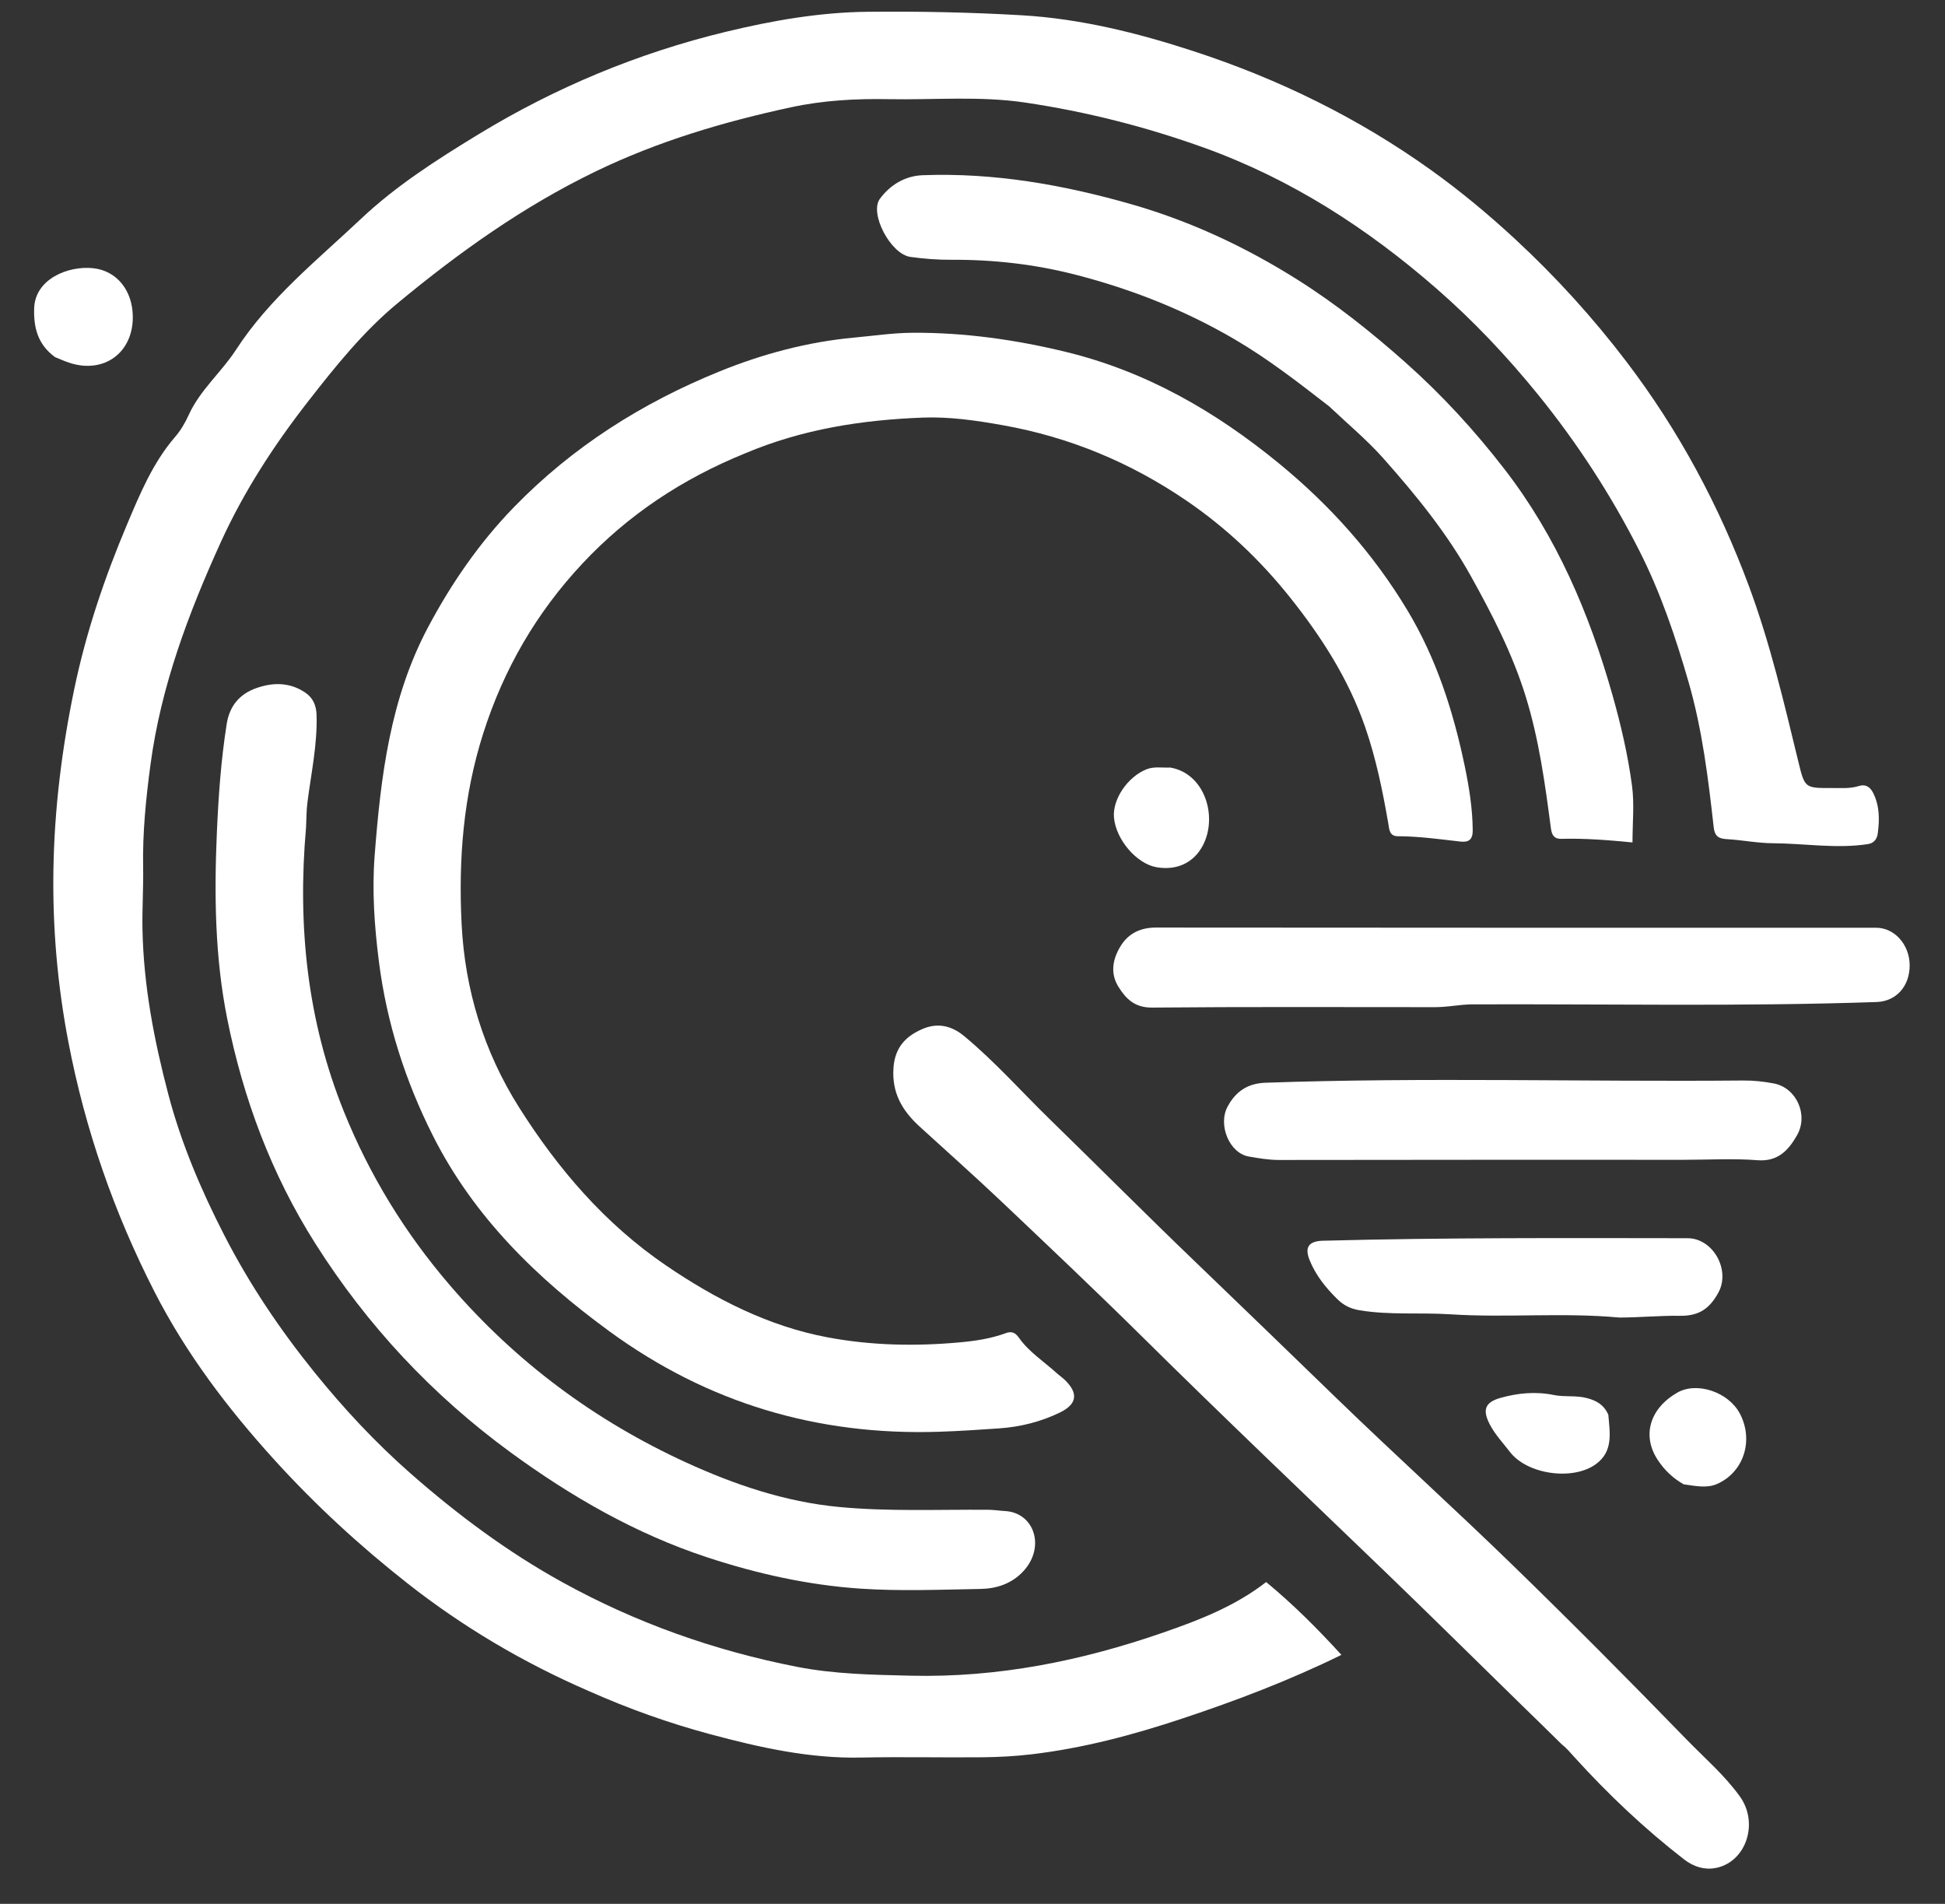 <svg version="1.1" id="Layer_1" xmlns="http://www.w3.org/2000/svg" xmlns:xlink="http://www.w3.org/1999/xlink" x="0px" y="0px"
	 width="100%" viewBox="0 0 752 736" enable-background="new 0 0 752 736" xml:space="preserve">
<rect x="0" y="0" width="752" height="736" fill="#333333" stroke="none"/>
<path fill="#ffffff" opacity="1" stroke="none" 
	d="
M227.505,653.678 
	C202.21,642.695 178.942,628.914 157.602,612.147 
	C139.187,597.679 121.978,581.851 106.153,564.43 
	C88.063,544.516 71.954,523.278 59.726,499.367 
	C44.105,468.821 32.922,436.683 26.446,402.857 
	C22.215,380.753 20.284,358.579 20.655,336.14 
	C21.044,312.528 23.939,289.256 28.769,266.111 
	C33.339,244.211 40.502,223.139 49.129,202.716 
	C54.069,191.023 59.082,178.879 67.681,168.926 
	C69.822,166.448 71.568,163.491 72.923,160.495 
	C77.322,150.771 85.613,143.905 91.259,135.202 
	C104.224,115.219 122.652,100.561 139.616,84.554 
	C153.147,71.787 168.925,61.719 184.818,52.03 
	C214.668,33.833 246.648,20.515 280.564,12.312 
	C298.559,7.96 316.862,4.738 335.587,4.552 
	C355.406,4.354 375.222,4.752 394.967,5.901 
	C417.697,7.224 439.767,12.704 461.417,19.77 
	C494.29,30.5 525.038,45.54 553.162,65.658 
	C564.619,73.854 575.467,82.865 585.857,92.488 
	C601.606,107.074 615.954,122.885 628.9,139.897 
	C649.033,166.353 664.616,195.399 676.196,226.593 
	C684.412,248.726 689.755,271.65 695.317,294.521 
	C697.782,304.66 697.795,304.689 708.341,304.638 
	C711.817,304.622 715.295,304.93 718.747,303.849 
	C721.254,303.064 723.06,304.13 724.302,306.683 
	C726.763,311.738 726.707,317.002 725.988,322.301 
	C725.724,324.243 724.63,325.954 722.17,326.326 
	C709.899,328.184 697.668,326.05 685.419,325.981 
	C679.49,325.947 673.577,324.736 667.637,324.4 
	C664.419,324.219 662.957,323.242 662.571,319.79 
	C660.454,300.88 658.154,282.016 652.843,263.618 
	C647.817,246.209 642.021,229.074 633.841,212.944 
	C622.945,191.457 609.868,171.308 594.641,152.532 
	C582.668,137.768 569.679,124.018 555.394,111.565 
	C528.661,88.26 499.287,69.267 465.654,57.145 
	C443.106,49.018 420.012,43.161 396.398,39.65 
	C378.926,37.052 361.177,38.661 343.552,38.336 
	C330.902,38.103 318.303,38.792 305.967,41.445 
	C279.835,47.065 254.342,54.621 230.134,66.346 
	C202.286,79.833 177.405,97.586 153.701,117.229 
	C140.41,128.243 129.732,141.585 119.204,155.077 
	C105.987,172.015 94.289,189.982 85.392,209.539 
	C72.87,237.066 62.25,265.249 58.189,295.531 
	C56.422,308.716 55.097,321.879 55.338,335.187 
	C55.485,343.274 54.924,351.336 55.091,359.457 
	C55.538,381.209 59.602,402.273 65.097,423.124 
	C70.106,442.131 77.79,460.135 86.766,477.619 
	C96.438,496.457 108.173,513.899 121.449,530.352 
	C132.839,544.468 145.166,557.699 158.799,569.667 
	C176.917,585.571 196.168,599.914 217.319,611.605 
	C245.833,627.367 276.18,638.105 308.094,644.36 
	C322.622,647.208 337.386,647.451 352.192,647.8 
	C385.877,648.596 418.151,642.078 449.74,631.121 
	C463.722,626.271 477.492,620.958 489.542,611.595 
	C500.072,620.292 509.464,629.694 518.637,639.753 
	C498.27,649.739 477.892,657.455 457.154,664.35 
	C438.08,670.692 418.758,675.846 398.773,678.193 
	C392.519,678.927 386.191,679.272 379.892,679.334 
	C364.229,679.491 348.557,679.119 332.899,679.446 
	C312.918,679.863 293.739,675.552 274.66,670.441 
	C258.623,666.144 243.022,660.58 227.505,653.678 
z"/>
<path fill="#ffffff" opacity="1" stroke="none" 
	d="
M288.059,175.265 
	C263.84,185.117 242.792,199.026 225.16,217.883 
	C207.451,236.822 194.807,258.53 186.859,283.433 
	C179.128,307.654 177.22,332.245 178.474,357.221 
	C179.753,382.668 187.056,406.534 200.719,428.146 
	C215.817,452.028 234.036,473.234 257.547,489.238 
	C276.588,502.199 297.045,512.67 319.873,516.977 
	C336.681,520.148 353.783,520.503 370.932,518.949 
	C377.13,518.387 383.109,517.498 388.891,515.364 
	C391.274,514.485 392.665,515.322 393.948,517.148 
	C397.837,522.682 403.552,526.281 408.455,530.741 
	C409.56,531.745 410.821,532.585 411.879,533.633 
	C417.006,538.71 416.348,542.85 409.831,546.038 
	C402.44,549.653 394.487,551.611 386.386,552.183 
	C378.616,552.732 370.826,553.241 363.016,553.496 
	C316.041,555.024 273.553,542.392 235.53,514.604 
	C207.559,494.163 183.235,470.451 167.436,439.164 
	C156.687,417.877 149.504,395.43 146.484,371.611 
	C144.761,358.016 143.808,344.386 144.845,330.849 
	C147.18,300.383 150.814,270.096 165.527,242.433 
	C174.533,225.5 185.31,209.851 198.673,196.094 
	C221.323,172.773 248.249,155.728 278.228,143.573 
	C294.852,136.834 312.129,132.191 330.132,130.521 
	C337.718,129.816 345.254,128.682 352.9,128.64 
	C372.891,128.531 392.519,131.303 411.902,135.991 
	C443.03,143.518 469.927,159.009 494.531,179.182 
	C514.269,195.365 530.974,214.04 544.115,235.876 
	C555.365,254.57 561.919,275.045 566.338,296.275 
	C568.029,304.395 569.318,312.556 569.401,320.899 
	C569.436,324.489 567.99,325.717 564.646,325.338 
	C556.577,324.426 548.533,323.29 540.382,323.271 
	C537.088,323.263 537.113,320.372 536.738,318.216 
	C534.555,305.643 532.014,293.203 527.818,281.076 
	C521.369,262.443 510.915,246.183 498.782,230.968 
	C487.274,216.535 473.97,203.925 458.611,193.464 
	C437.038,178.771 413.523,168.999 387.875,164.411 
	C377.598,162.573 367.207,161.036 356.749,161.438 
	C333.266,162.339 310.255,165.877 288.059,175.265 
z"/>
<path fill="#ffffff" opacity="1" stroke="none" 
	d="
M118.325,319.86 
	C114.979,357.892 118.757,394.495 132.96,429.716 
	C142.917,454.408 156.641,476.748 174.007,496.945 
	C199.43,526.513 230.04,549.237 265.342,565.402 
	C284.032,573.96 303.602,580.59 324.288,582.564 
	C343.525,584.401 362.854,583.506 382.145,583.658 
	C384.292,583.675 386.45,584.027 388.564,584.144 
	C399.93,584.776 404.285,598.094 395.665,607.402 
	C391.183,612.241 385.319,614.156 379.082,614.263 
	C363.594,614.529 348.042,615.178 332.619,614.138 
	C312.43,612.775 292.645,608.372 273.395,602.032 
	C245.7,592.911 220.732,578.525 197.318,561.398 
	C167.109,539.3 141.982,512.417 121.92,480.746 
	C104.939,453.941 94.058,424.764 87.853,393.842 
	C83.092,370.116 82.802,345.959 83.846,321.899 
	C84.455,307.871 85.45,293.787 87.651,279.854 
	C88.742,272.95 92.577,268.337 99.043,266.036 
	C105.609,263.7 112.155,263.725 118.117,267.813 
	C120.997,269.788 122.282,272.714 122.393,276.373 
	C122.74,287.905 120.259,299.125 118.832,310.453 
	C118.454,313.453 118.503,316.413 118.325,319.86 
z"/>
<path fill="#ffffff" opacity="1" stroke="none" 
	d="
M603.744,674.259 
	C597.977,668.536 592.388,663.136 586.828,657.705 
	C569.69,640.968 552.671,624.108 535.41,607.498 
	C504.253,577.515 472.918,547.72 442.173,517.308 
	C424.081,499.412 405.587,481.921 387.114,464.416 
	C376.751,454.595 366.061,445.12 355.523,435.485 
	C348.866,429.399 344.759,422.525 345.449,412.807 
	C346.01,404.907 350.162,400.614 356.592,397.819 
	C362.411,395.29 367.827,396.425 372.811,400.566 
	C384.757,410.493 395.027,422.125 406.114,432.922 
	C424.822,451.141 443.233,469.667 462.077,487.744 
	C480.436,505.355 498.694,523.066 516.974,540.757 
	C539.425,562.484 562.616,583.449 585.016,605.227 
	C607.675,627.257 629.963,649.68 651.977,672.356 
	C659.011,679.602 666.776,686.237 672.719,694.522 
	C680.017,704.695 675.21,719.472 663.802,722.04 
	C659.029,723.115 654.635,721.543 651.125,718.823 
	C635.722,706.887 621.603,693.517 608.525,679.071 
	C607.07,677.464 605.721,675.812 603.744,674.259 
z"/>
<path fill="#ffffff" opacity="1" stroke="none" 
	d="
M513.902,157.098 
	C501.958,147.833 490.312,138.78 477.531,131.289 
	C458.231,119.976 437.743,111.85 416.051,106.253 
	C400.151,102.15 384.153,100.34 367.857,100.429 
	C362.518,100.458 357.245,100.043 351.985,99.319 
	C344.35,98.267 336.002,82.476 340.217,76.821 
	C344.279,71.372 349.98,67.989 356.74,67.735 
	C384.175,66.703 410.869,71.379 437.154,78.878 
	C460.136,85.435 481.574,95.456 501.723,108.173 
	C516.613,117.571 530.344,128.524 543.524,140.241 
	C557.605,152.759 570.237,166.552 581.716,181.412 
	C601.807,207.421 614.443,237.029 623.359,268.435 
	C626.668,280.087 629.413,291.87 631.001,303.83 
	C631.932,310.836 631.171,318.067 631.171,325.673 
	C621.742,324.753 612.694,324.034 603.611,324.284 
	C600.915,324.358 599.973,322.824 599.634,320.244 
	C597.369,303.02 595.038,285.83 589.85,269.128 
	C584.75,252.705 576.955,237.585 568.657,222.67 
	C559.415,206.058 547.448,191.399 534.912,177.263 
	C528.57,170.112 521.121,163.941 513.902,157.098 
z"/>
<path fill="#ffffff" opacity="1" stroke="none" 
	d="
M553.879,389.353 
	C517.405,389.355 481.415,389.182 445.43,389.514 
	C438.769,389.575 435.336,386.188 432.396,381.428 
	C429.144,376.163 430.243,370.697 433.205,365.833 
	C436.224,360.877 440.854,358.571 446.985,358.578 
	C539.788,358.682 632.591,358.648 725.394,358.656 
	C732.51,358.657 738.313,365.2 738.339,373.167 
	C738.365,381.326 733.063,387.109 725.576,387.366 
	C673.473,389.159 621.353,388.087 569.241,388.273 
	C564.221,388.291 559.354,389.473 553.879,389.353 
z"/>
<path fill="#ffffff" opacity="1" stroke="none" 
	d="
M651,448.363 
	C598.546,448.364 546.593,448.332 494.64,448.428 
	C490.603,448.435 486.686,447.772 482.808,447.093 
	C475.324,445.783 470.825,434.9 474.616,427.816 
	C477.73,421.995 482.302,418.813 489.287,418.568 
	C550.85,416.414 612.43,418.254 673.999,417.709 
	C677.951,417.674 681.969,418.106 685.854,418.853 
	C694.54,420.523 699.312,430.968 694.777,438.897 
	C691.514,444.602 687.464,449.155 679.461,448.521 
	C670.195,447.788 660.825,448.358 651,448.363 
z"/>
<path fill="#ffffff" opacity="1" stroke="none" 
	d="
M626.126,509.344 
	C604.053,507.314 582.367,509.495 560.816,508.092 
	C549.064,507.327 537.252,508.483 525.547,506.512 
	C522.014,505.917 519.396,504.539 516.945,502.116 
	C512.528,497.748 508.695,492.98 506.357,487.199 
	C504.346,482.227 505.932,479.903 511.178,479.65 
	C511.344,479.642 511.511,479.649 511.678,479.644 
	C558.598,478.404 605.528,478.62 652.457,478.673 
	C662.391,478.685 669.149,491.035 664.37,499.717 
	C661.042,505.763 657.049,508.78 649.471,508.667 
	C641.916,508.554 634.245,509.317 626.126,509.344 
z"/>
<path fill="#ffffff" opacity="1" stroke="none" 
	d="
M621.822,546.898 
	C622.459,554.055 623.752,561.039 617.099,565.96 
	C608.227,572.522 590.523,570.031 583.835,561.351 
	C581.101,557.803 577.984,554.528 575.924,550.51 
	C573.085,544.975 574.208,542.083 580.099,540.417 
	C586.871,538.502 593.781,537.858 600.772,539.292 
	C605.007,540.161 609.354,539.334 613.643,540.499 
	C617.292,541.491 620.081,543.016 621.822,546.898 
z"/>
<path fill="#ffffff" opacity="1" stroke="none" 
	d="
M21.284,138.057 
	C14.594,133.175 12.957,126.652 13.211,119.124 
	C13.592,107.846 26.342,102.651 36.026,103.683 
	C45.123,104.653 51.329,112.28 51.348,122.585 
	C51.373,136.521 40.005,144.661 26.711,140.204 
	C24.988,139.627 23.314,138.903 21.284,138.057 
z"/>
<path fill="#ffffff" opacity="1" stroke="none" 
	d="
M452.505,296.733 
	C465.743,299 470.918,315.55 465.093,326.78 
	C461.616,333.481 455.013,336.634 447.117,335.248 
	C439.432,333.9 431.468,324.591 430.703,316.063 
	C430.068,308.987 435.949,300.36 443.228,297.421 
	C446.153,296.24 449.119,296.844 452.505,296.733 
z"/>
<path fill="#ffffff" opacity="1" stroke="none" 
	d="
M650.971,573.817 
	C646.623,571.365 643.41,568.128 640.965,564.434 
	C634.706,554.978 637.869,544.503 648.441,538.398 
	C656.038,534.011 668.29,538.105 672.705,546.505 
	C678.131,556.83 674.212,569.28 663.652,573.769 
	C659.861,575.38 655.466,574.45 650.971,573.817 
z"/>
</svg>